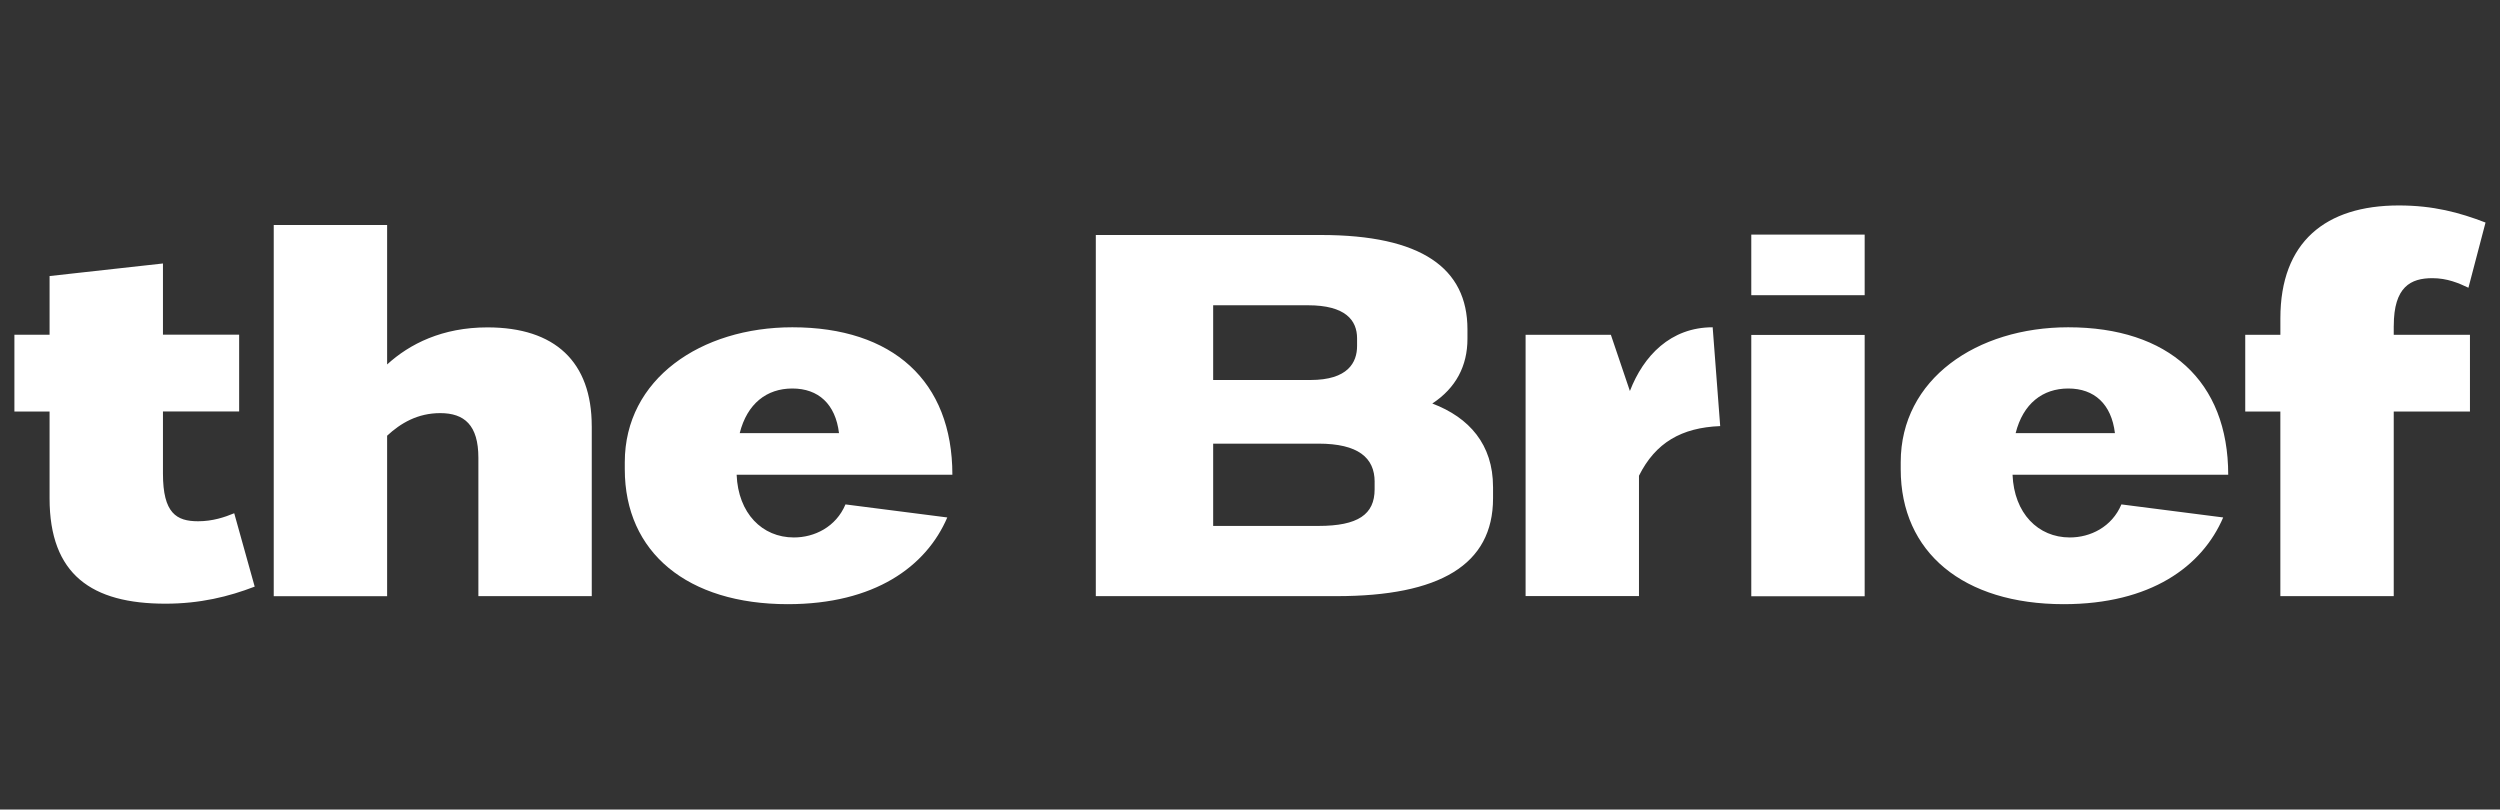<svg xmlns="http://www.w3.org/2000/svg" width="105" height="34" fill="none"><rect width="100%" height="100%" fill="#333333" stroke="none"/><path fill="#fff" d="M10.697 24.638c-1.095.422-2.296.717-3.748.717-3.095 0-4.867-1.22-4.867-4.425v-3.646H.605V14.06h1.477v-2.466l4.762-.528v2.99h3.2v3.225h-3.2v2.612c0 1.663.568 2 1.476 2 .612 0 1.115-.17 1.517-.337l.86 3.082ZM24.854 17.898v7.14h-4.762v-5.813c0-1.371-.589-1.874-1.602-1.874-.95 0-1.663.421-2.231.949v6.741h-4.762V9.45h4.762v5.857c.948-.864 2.316-1.557 4.214-1.557 2.843 0 4.38 1.452 4.38 4.15ZM35.51 21.185l4.276.548c-.885 2.064-3.055 3.642-6.698 3.642-4.214 0-6.847-2.17-6.847-5.666v-.296c0-3.497 3.201-5.667 7.038-5.667 4.214 0 6.721 2.255 6.721 6.194h-9.061c.064 1.622 1.075 2.633 2.401 2.633.864.003 1.772-.44 2.17-1.388Zm-4.442-2.993h4.17c-.146-1.221-.864-1.875-1.96-1.875-1.074 0-1.897.633-2.21 1.875ZM62.708 20.446v.483c0 2.803-2.255 4.109-6.572 4.109H46.024V9.87h9.46c4.213 0 6.149 1.391 6.149 3.96v.4c0 1.137-.483 2.065-1.476 2.718 1.557.589 2.55 1.728 2.55 3.497ZM50.953 12.82v3.14h4.084c1.582 0 1.96-.739 1.96-1.432v-.317c0-.758-.483-1.39-2.065-1.39h-3.98Zm6.782 7.415c0-1.01-.694-1.602-2.36-1.602h-4.422v3.456h4.421c1.663 0 2.36-.483 2.36-1.538v-.316ZM71.932 13.746l.316 4.15c-1.622.064-2.717.694-3.411 2.085v5.054h-4.762V14.062h3.582l.799 2.361c.568-1.476 1.707-2.677 3.476-2.677ZM73.554 9.852h4.762v2.547h-4.762V9.852Zm0 4.214h4.762v10.976h-4.762V14.066ZM89.099 21.185l4.275.548c-.884 2.064-3.054 3.642-6.697 3.642-4.214 0-6.847-2.17-6.847-5.666v-.296c0-3.497 3.2-5.667 7.034-5.667 4.214 0 6.721 2.255 6.721 6.194h-9.058c.065 1.622 1.075 2.633 2.402 2.633.864.003 1.772-.44 2.17-1.388Zm-4.442-2.993h4.17c-.147-1.221-.864-1.875-1.96-1.875-1.074 0-1.898.633-2.21 1.875ZM100.537 13.683v.378h3.201v3.224h-3.201v7.752h-4.762v-7.752H94.3v-3.224h1.476v-.694c0-3.2 1.895-4.738 4.973-4.738 1.453 0 2.548.296 3.643.718l-.718 2.738c-.401-.19-.884-.402-1.517-.402-.901 0-1.619.357-1.619 2Z"/></svg>
